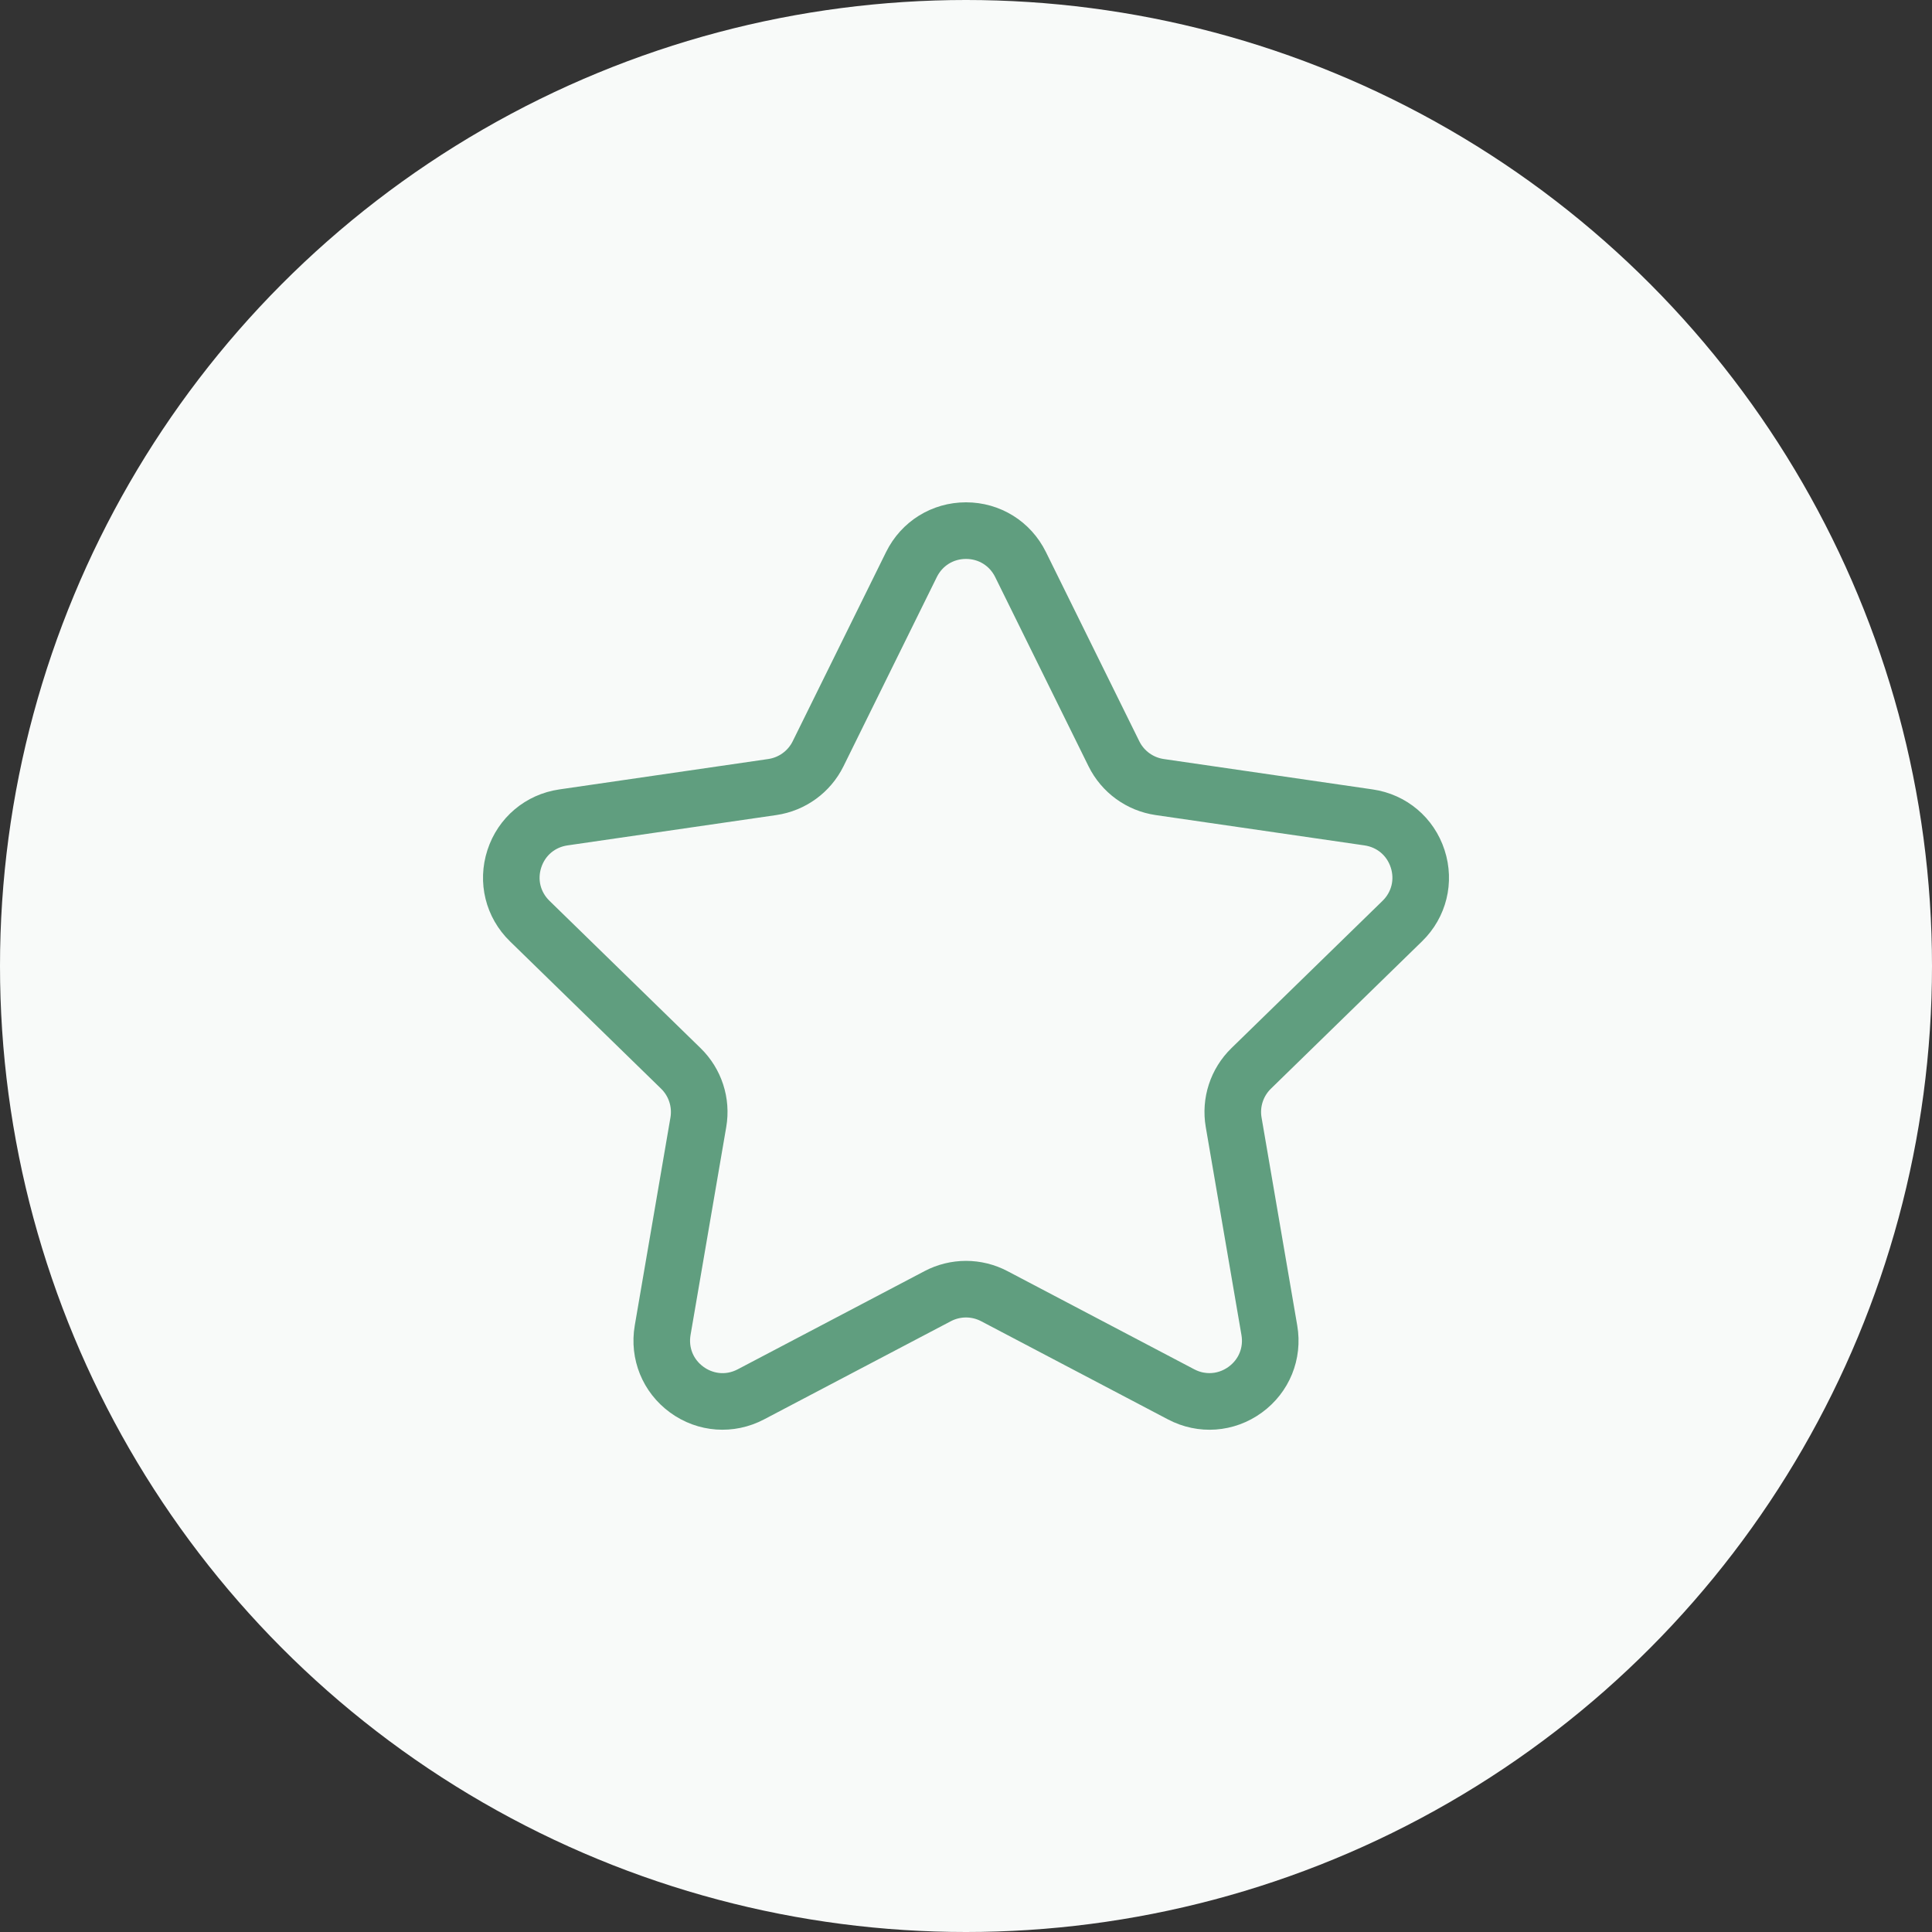 <svg xmlns="http://www.w3.org/2000/svg" fill="none" viewBox="0 0 40 40" height="40" width="40">
<rect x="0" y="0" width="40" height="40" fill="#333333" stroke="none"/>
<circle fill="#F8FAF9" r="20" cy="20" cx="20"></circle>
<g clip-path="url(#clip0_788_9649)">
<path fill="#609E7F" d="M29.441 19.49C29.948 18.997 30.127 18.272 29.908 17.599C29.69 16.927 29.119 16.445 28.419 16.344L24.095 15.715C23.876 15.683 23.686 15.546 23.588 15.347L21.654 11.428C21.341 10.794 20.707 10.4 20 10.4C19.293 10.4 18.659 10.794 18.346 11.428C18.346 11.429 16.412 15.347 16.412 15.347C16.314 15.546 16.124 15.683 15.905 15.715L11.581 16.344C10.881 16.445 10.31 16.927 10.092 17.599C9.873 18.272 10.052 18.997 10.559 19.49L13.687 22.54C13.846 22.695 13.918 22.918 13.881 23.136L13.142 27.443C13.023 28.14 13.304 28.831 13.876 29.247C14.448 29.663 15.193 29.716 15.819 29.387L19.687 27.354C19.883 27.251 20.117 27.251 20.313 27.354L24.181 29.387C24.807 29.717 25.552 29.663 26.124 29.247C26.696 28.831 26.977 28.14 26.858 27.443L26.119 23.136C26.081 22.918 26.154 22.695 26.313 22.54L29.441 19.49ZM24.964 23.334L25.703 27.641C25.747 27.899 25.647 28.145 25.435 28.299C25.317 28.384 25.181 28.429 25.041 28.429C24.98 28.429 24.862 28.422 24.726 28.35L20.858 26.317C20.594 26.178 20.298 26.105 20 26.105C19.702 26.105 19.405 26.178 19.142 26.317L15.274 28.35C15.008 28.49 14.742 28.428 14.565 28.299C14.353 28.145 14.253 27.899 14.297 27.64L15.036 23.334C15.139 22.735 14.94 22.125 14.505 21.701L11.377 18.651C11.189 18.468 11.125 18.21 11.206 17.961C11.287 17.712 11.49 17.541 11.75 17.503L16.073 16.875C16.675 16.787 17.194 16.41 17.463 15.866L19.396 11.947C19.512 11.713 19.738 11.572 20 11.572C20.262 11.572 20.488 11.713 20.604 11.947L22.537 15.865C22.806 16.41 23.325 16.787 23.926 16.875C24.885 17.014 26.721 17.281 28.25 17.503C28.51 17.541 28.713 17.712 28.794 17.961C28.875 18.21 28.811 18.468 28.624 18.651L25.495 21.701C25.06 22.125 24.861 22.735 24.964 23.334Z"></path>
</g>
<defs>
<clipPath id="clip0_788_9649">
<rect transform="translate(10 10)" fill="white" height="20" width="20"></rect>
</clipPath>
</defs>
</svg>
